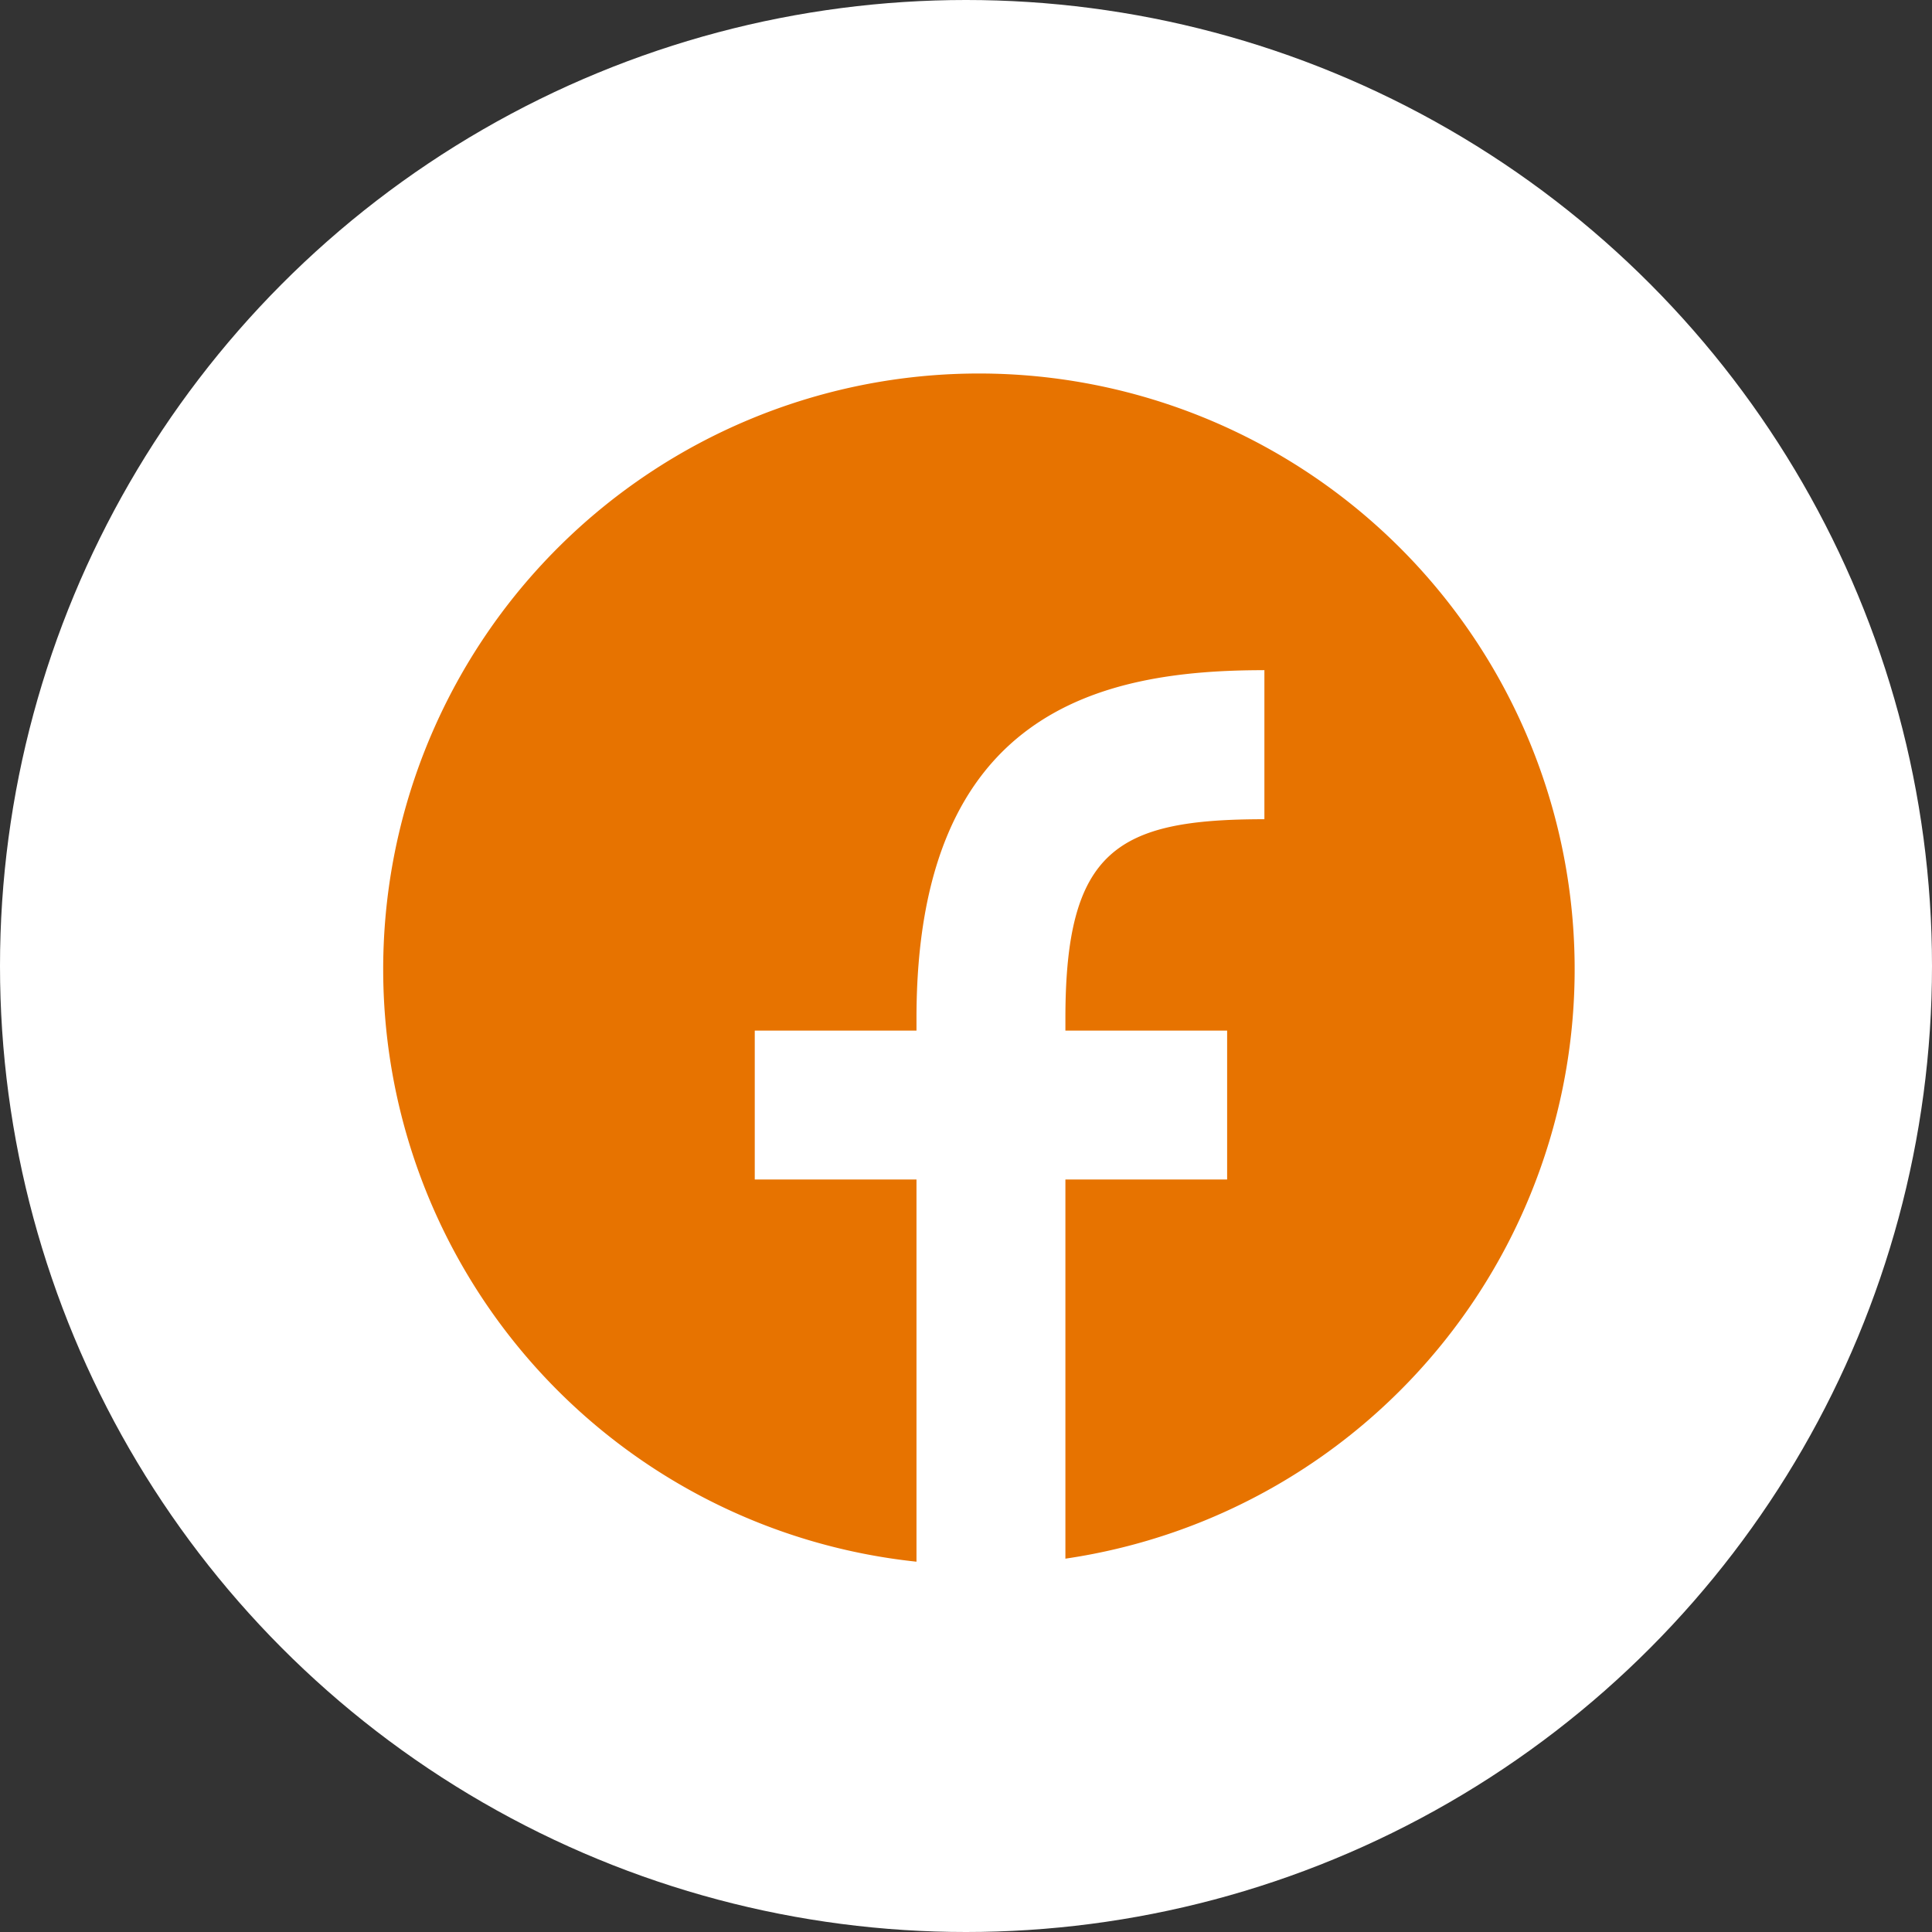 <svg xmlns="http://www.w3.org/2000/svg" width="100" height="100"><rect width="100%" height="100%" fill="#333333" stroke="none"/><g data-name="グループ 1613" transform="translate(-782 -10906)"><circle data-name="楕円形 23" cx="50" cy="50" r="50" transform="translate(782 10906)" fill="#fff"/><g data-name="Icon - Facebook"><path data-name="パス 782" d="M829.438 10986.832h-.008a30.835 30.835 0 117.715-.156v-19.625h8.371v-7.707h-8.371v-.641c0-8.734 2.7-10.3 10.3-10.3v-7.723l-.02.008c-8.375 0-17.988 2.047-17.988 18.016v.641h-8.371v7.707h8.371v19.781z" fill="#e77300"/></g></g></svg>